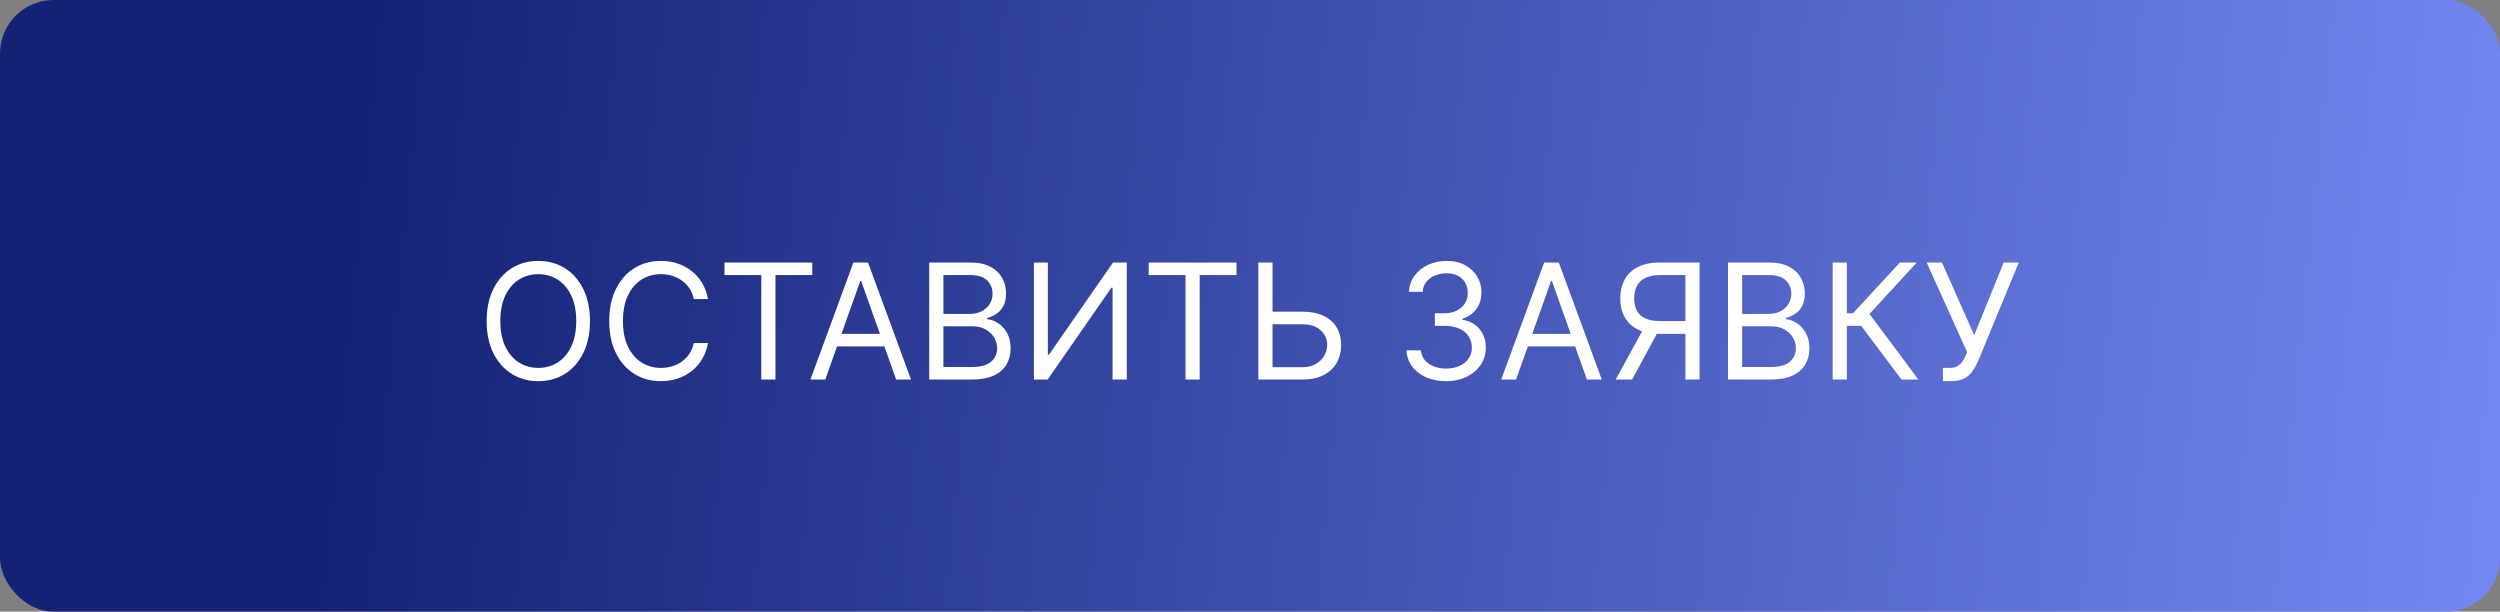 <?xml version="1.0" encoding="UTF-8"?> <svg xmlns="http://www.w3.org/2000/svg" width="233" height="57" viewBox="0 0 233 57" fill="none"><rect x="0" y="0" width="233" height="57" fill="#808080" stroke="none"/> <rect width="233" height="57" rx="5" fill="url(#paint0_linear_81_19)"></rect> <path d="M54.985 29.921C54.985 31.071 54.777 32.065 54.361 32.903C53.946 33.742 53.376 34.388 52.651 34.842C51.927 35.297 51.1 35.524 50.169 35.524C49.239 35.524 48.411 35.297 47.687 34.842C46.963 34.388 46.393 33.742 45.977 32.903C45.562 32.065 45.354 31.071 45.354 29.921C45.354 28.77 45.562 27.776 45.977 26.938C46.393 26.099 46.963 25.453 47.687 24.999C48.411 24.544 49.239 24.317 50.169 24.317C51.1 24.317 51.927 24.544 52.651 24.999C53.376 25.453 53.946 26.099 54.361 26.938C54.777 27.776 54.985 28.77 54.985 29.921ZM53.706 29.921C53.706 28.976 53.548 28.179 53.232 27.529C52.92 26.879 52.495 26.387 51.959 26.053C51.426 25.72 50.83 25.553 50.169 25.553C49.509 25.553 48.91 25.72 48.374 26.053C47.842 26.387 47.417 26.879 47.101 27.529C46.788 28.179 46.632 28.976 46.632 29.921C46.632 30.865 46.788 31.662 47.101 32.312C47.417 32.962 47.842 33.454 48.374 33.788C48.91 34.121 49.509 34.288 50.169 34.288C50.83 34.288 51.426 34.121 51.959 33.788C52.495 33.454 52.92 32.962 53.232 32.312C53.548 31.662 53.706 30.865 53.706 29.921ZM65.984 27.875H64.663C64.585 27.495 64.448 27.161 64.253 26.874C64.061 26.586 63.827 26.345 63.55 26.149C63.276 25.95 62.973 25.801 62.639 25.702C62.305 25.602 61.957 25.553 61.595 25.553C60.934 25.553 60.336 25.72 59.8 26.053C59.267 26.387 58.843 26.879 58.527 27.529C58.214 28.179 58.058 28.976 58.058 29.921C58.058 30.865 58.214 31.662 58.527 32.312C58.843 32.962 59.267 33.454 59.8 33.788C60.336 34.121 60.934 34.288 61.595 34.288C61.957 34.288 62.305 34.239 62.639 34.139C62.973 34.04 63.276 33.892 63.55 33.697C63.827 33.498 64.061 33.255 64.253 32.967C64.448 32.676 64.585 32.342 64.663 31.966H65.984C65.885 32.523 65.704 33.022 65.441 33.463C65.178 33.903 64.851 34.278 64.461 34.587C64.07 34.892 63.632 35.125 63.145 35.284C62.662 35.444 62.145 35.524 61.595 35.524C60.665 35.524 59.837 35.297 59.113 34.842C58.388 34.388 57.818 33.742 57.403 32.903C56.987 32.065 56.78 31.071 56.78 29.921C56.78 28.77 56.987 27.776 57.403 26.938C57.818 26.099 58.388 25.453 59.113 24.999C59.837 24.544 60.665 24.317 61.595 24.317C62.145 24.317 62.662 24.397 63.145 24.556C63.632 24.716 64.07 24.951 64.461 25.26C64.851 25.565 65.178 25.938 65.441 26.378C65.704 26.815 65.885 27.314 65.984 27.875ZM67.522 25.638V24.466H75.704V25.638H72.274V35.375H70.953V25.638H67.522ZM76.916 35.375H75.531L79.537 24.466H80.9L84.906 35.375H83.521L80.261 26.192H80.176L76.916 35.375ZM77.427 31.114H83.01V32.285H77.427V31.114ZM86.605 35.375V24.466H90.419C91.179 24.466 91.806 24.597 92.299 24.86C92.793 25.119 93.161 25.469 93.402 25.909C93.644 26.346 93.764 26.831 93.764 27.364C93.764 27.832 93.681 28.22 93.514 28.525C93.351 28.83 93.134 29.072 92.864 29.249C92.598 29.427 92.308 29.558 91.996 29.643V29.75C92.33 29.771 92.665 29.889 93.003 30.102C93.34 30.315 93.622 30.62 93.85 31.018C94.077 31.416 94.19 31.902 94.19 32.477C94.19 33.024 94.066 33.516 93.818 33.953C93.569 34.39 93.177 34.736 92.64 34.992C92.104 35.247 91.406 35.375 90.547 35.375H86.605ZM87.926 34.203H90.547C91.41 34.203 92.022 34.036 92.385 33.702C92.751 33.365 92.933 32.957 92.933 32.477C92.933 32.108 92.839 31.767 92.651 31.454C92.463 31.139 92.195 30.886 91.847 30.698C91.499 30.506 91.087 30.41 90.611 30.41H87.926V34.203ZM87.926 29.26H90.376C90.774 29.26 91.133 29.182 91.453 29.026C91.776 28.869 92.031 28.649 92.22 28.365C92.411 28.081 92.507 27.747 92.507 27.364C92.507 26.884 92.34 26.478 92.007 26.144C91.673 25.806 91.144 25.638 90.419 25.638H87.926V29.26ZM96.361 24.466H97.661V33.053H97.767L103.733 24.466H105.012V35.375H103.691V26.81H103.584L97.639 35.375H96.361V24.466ZM107.058 25.638V24.466H115.24V25.638H111.81V35.375H110.489V25.638H107.058ZM118.259 29.047H121.37C122.151 29.047 122.81 29.175 123.346 29.43C123.886 29.686 124.294 30.047 124.571 30.512C124.852 30.977 124.992 31.526 124.992 32.158C124.992 32.79 124.852 33.347 124.571 33.83C124.294 34.313 123.886 34.691 123.346 34.965C122.81 35.238 122.151 35.375 121.37 35.375H117.279V24.466H118.6V34.224H121.37C121.867 34.224 122.288 34.125 122.632 33.926C122.98 33.724 123.243 33.465 123.421 33.148C123.602 32.829 123.692 32.492 123.692 32.136C123.692 31.614 123.492 31.165 123.09 30.789C122.689 30.409 122.116 30.219 121.37 30.219H118.259V29.047ZM134.792 35.524C134.089 35.524 133.462 35.403 132.912 35.162C132.365 34.92 131.93 34.585 131.607 34.155C131.287 33.722 131.113 33.219 131.085 32.648H132.427C132.455 32.999 132.576 33.303 132.789 33.559C133.002 33.811 133.281 34.006 133.625 34.145C133.97 34.283 134.352 34.352 134.771 34.352C135.239 34.352 135.655 34.271 136.017 34.107C136.379 33.944 136.663 33.717 136.869 33.425C137.075 33.134 137.178 32.797 137.178 32.413C137.178 32.012 137.079 31.659 136.88 31.353C136.681 31.044 136.39 30.803 136.006 30.629C135.623 30.455 135.154 30.368 134.6 30.368H133.727V29.196H134.6C135.033 29.196 135.413 29.118 135.74 28.962C136.07 28.805 136.328 28.585 136.512 28.301C136.701 28.017 136.795 27.683 136.795 27.3C136.795 26.93 136.713 26.609 136.55 26.336C136.386 26.062 136.156 25.849 135.857 25.696C135.563 25.544 135.215 25.467 134.813 25.467C134.437 25.467 134.082 25.537 133.748 25.675C133.418 25.81 133.148 26.007 132.938 26.266C132.729 26.522 132.615 26.831 132.597 27.193H131.319C131.34 26.621 131.512 26.121 131.836 25.691C132.159 25.258 132.581 24.921 133.103 24.679C133.629 24.438 134.206 24.317 134.835 24.317C135.509 24.317 136.088 24.453 136.571 24.727C137.054 24.997 137.425 25.354 137.684 25.798C137.944 26.241 138.073 26.721 138.073 27.236C138.073 27.85 137.912 28.374 137.588 28.807C137.269 29.24 136.834 29.541 136.283 29.707V29.793C136.972 29.906 137.51 30.199 137.897 30.672C138.284 31.14 138.478 31.721 138.478 32.413C138.478 33.006 138.316 33.539 137.993 34.011C137.674 34.48 137.237 34.849 136.683 35.119C136.129 35.389 135.499 35.524 134.792 35.524ZM141.296 35.375H139.911L143.917 24.466H145.28L149.286 35.375H147.901L144.641 26.192H144.556L141.296 35.375ZM141.807 31.114H147.39V32.285H141.807V31.114ZM158.4 35.375H157.079V25.638H154.756C154.167 25.638 153.693 25.728 153.334 25.909C152.976 26.087 152.715 26.339 152.551 26.666C152.388 26.992 152.306 27.374 152.306 27.811C152.306 28.248 152.386 28.624 152.546 28.94C152.709 29.253 152.968 29.494 153.324 29.665C153.682 29.835 154.153 29.921 154.735 29.921H157.675V31.114H154.692C153.847 31.114 153.153 30.973 152.61 30.693C152.066 30.409 151.663 30.018 151.401 29.521C151.138 29.024 151.006 28.454 151.006 27.811C151.006 27.168 151.138 26.595 151.401 26.091C151.663 25.586 152.068 25.19 152.615 24.903C153.162 24.611 153.862 24.466 154.714 24.466H158.4V35.375ZM153.265 30.474H154.756L152.114 35.375H150.58L153.265 30.474ZM161.049 35.375V24.466H164.862C165.622 24.466 166.249 24.597 166.743 24.86C167.236 25.119 167.604 25.469 167.845 25.909C168.087 26.346 168.208 26.831 168.208 27.364C168.208 27.832 168.124 28.22 167.957 28.525C167.794 28.83 167.577 29.072 167.307 29.249C167.041 29.427 166.752 29.558 166.439 29.643V29.75C166.773 29.771 167.109 29.889 167.446 30.102C167.783 30.315 168.066 30.62 168.293 31.018C168.52 31.416 168.634 31.902 168.634 32.477C168.634 33.024 168.51 33.516 168.261 33.953C168.012 34.39 167.62 34.736 167.084 34.992C166.548 35.247 165.85 35.375 164.99 35.375H161.049ZM162.37 34.203H164.99C165.853 34.203 166.466 34.036 166.828 33.702C167.194 33.365 167.377 32.957 167.377 32.477C167.377 32.108 167.283 31.767 167.094 31.454C166.906 31.139 166.638 30.886 166.29 30.698C165.942 30.506 165.53 30.41 165.054 30.41H162.37V34.203ZM162.37 29.26H164.82C165.218 29.26 165.576 29.182 165.896 29.026C166.219 28.869 166.475 28.649 166.663 28.365C166.855 28.081 166.951 27.747 166.951 27.364C166.951 26.884 166.784 26.478 166.45 26.144C166.116 25.806 165.587 25.638 164.862 25.638H162.37V29.26ZM177.218 35.375L173.468 30.368H172.125V35.375H170.804V24.466H172.125V29.196H172.701L177.069 24.466H178.645L174.235 29.26L178.794 35.375H177.218ZM181.077 35.524V34.288H181.759C182.022 34.288 182.242 34.237 182.419 34.134C182.6 34.031 182.75 33.898 182.867 33.734C182.987 33.571 183.087 33.401 183.165 33.223L183.336 32.818L179.564 24.466H180.992L183.996 31.241L186.745 24.466H188.151L184.38 33.606C184.23 33.947 184.06 34.264 183.868 34.555C183.68 34.846 183.423 35.08 183.096 35.258C182.773 35.435 182.334 35.524 181.78 35.524H181.077Z" fill="white"></path> <defs> <linearGradient id="paint0_linear_81_19" x1="33.392" y1="13.702" x2="235.309" y2="33.773" gradientUnits="userSpaceOnUse"> <stop stop-color="#132275"></stop> <stop offset="1" stop-color="#7488F3"></stop> </linearGradient> </defs> </svg> 
